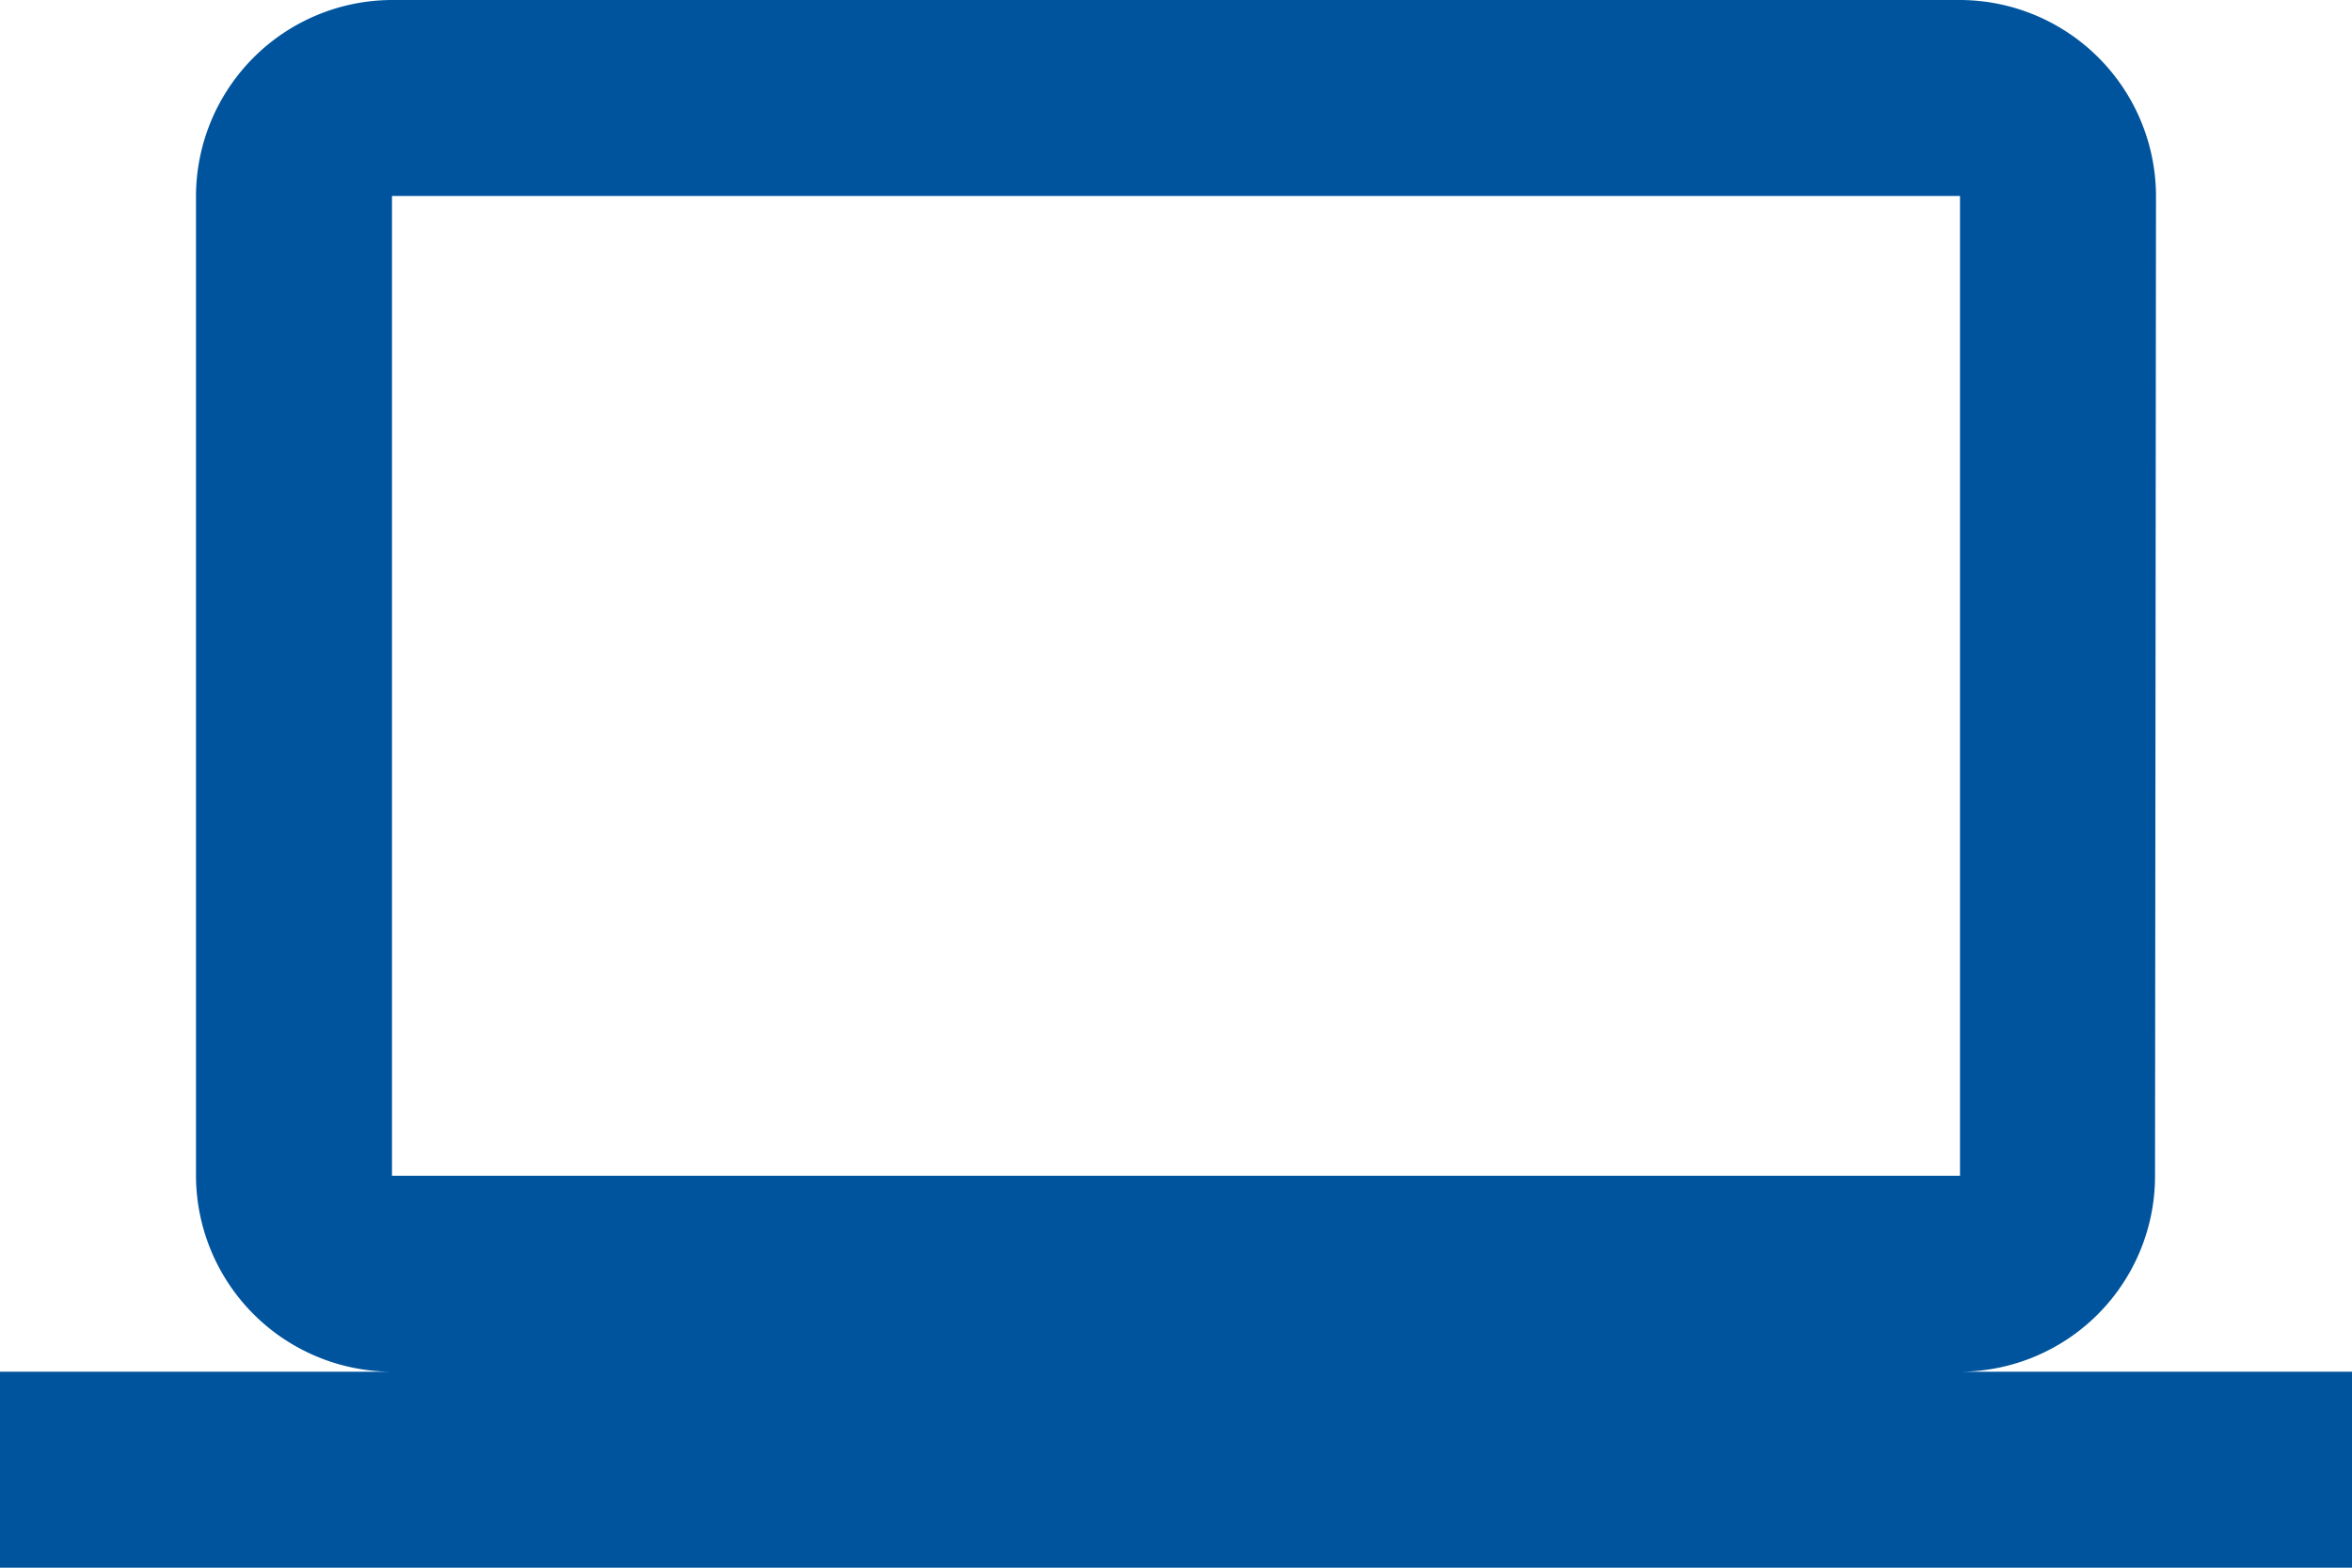 <svg xmlns="http://www.w3.org/2000/svg" width="75" height="50" viewBox="0 0 75 50">
  <path id="ico_service" d="M62.5,49.75a6.242,6.242,0,0,0,6.219-6.25l.031-31.25A6.268,6.268,0,0,0,62.5,6h-50a6.268,6.268,0,0,0-6.25,6.25V43.5a6.268,6.268,0,0,0,6.25,6.25H0V56H75V49.75Zm-50-37.5h50V43.5h-50Z" transform="translate(0 -6)" fill="#00549d"/>
</svg>
